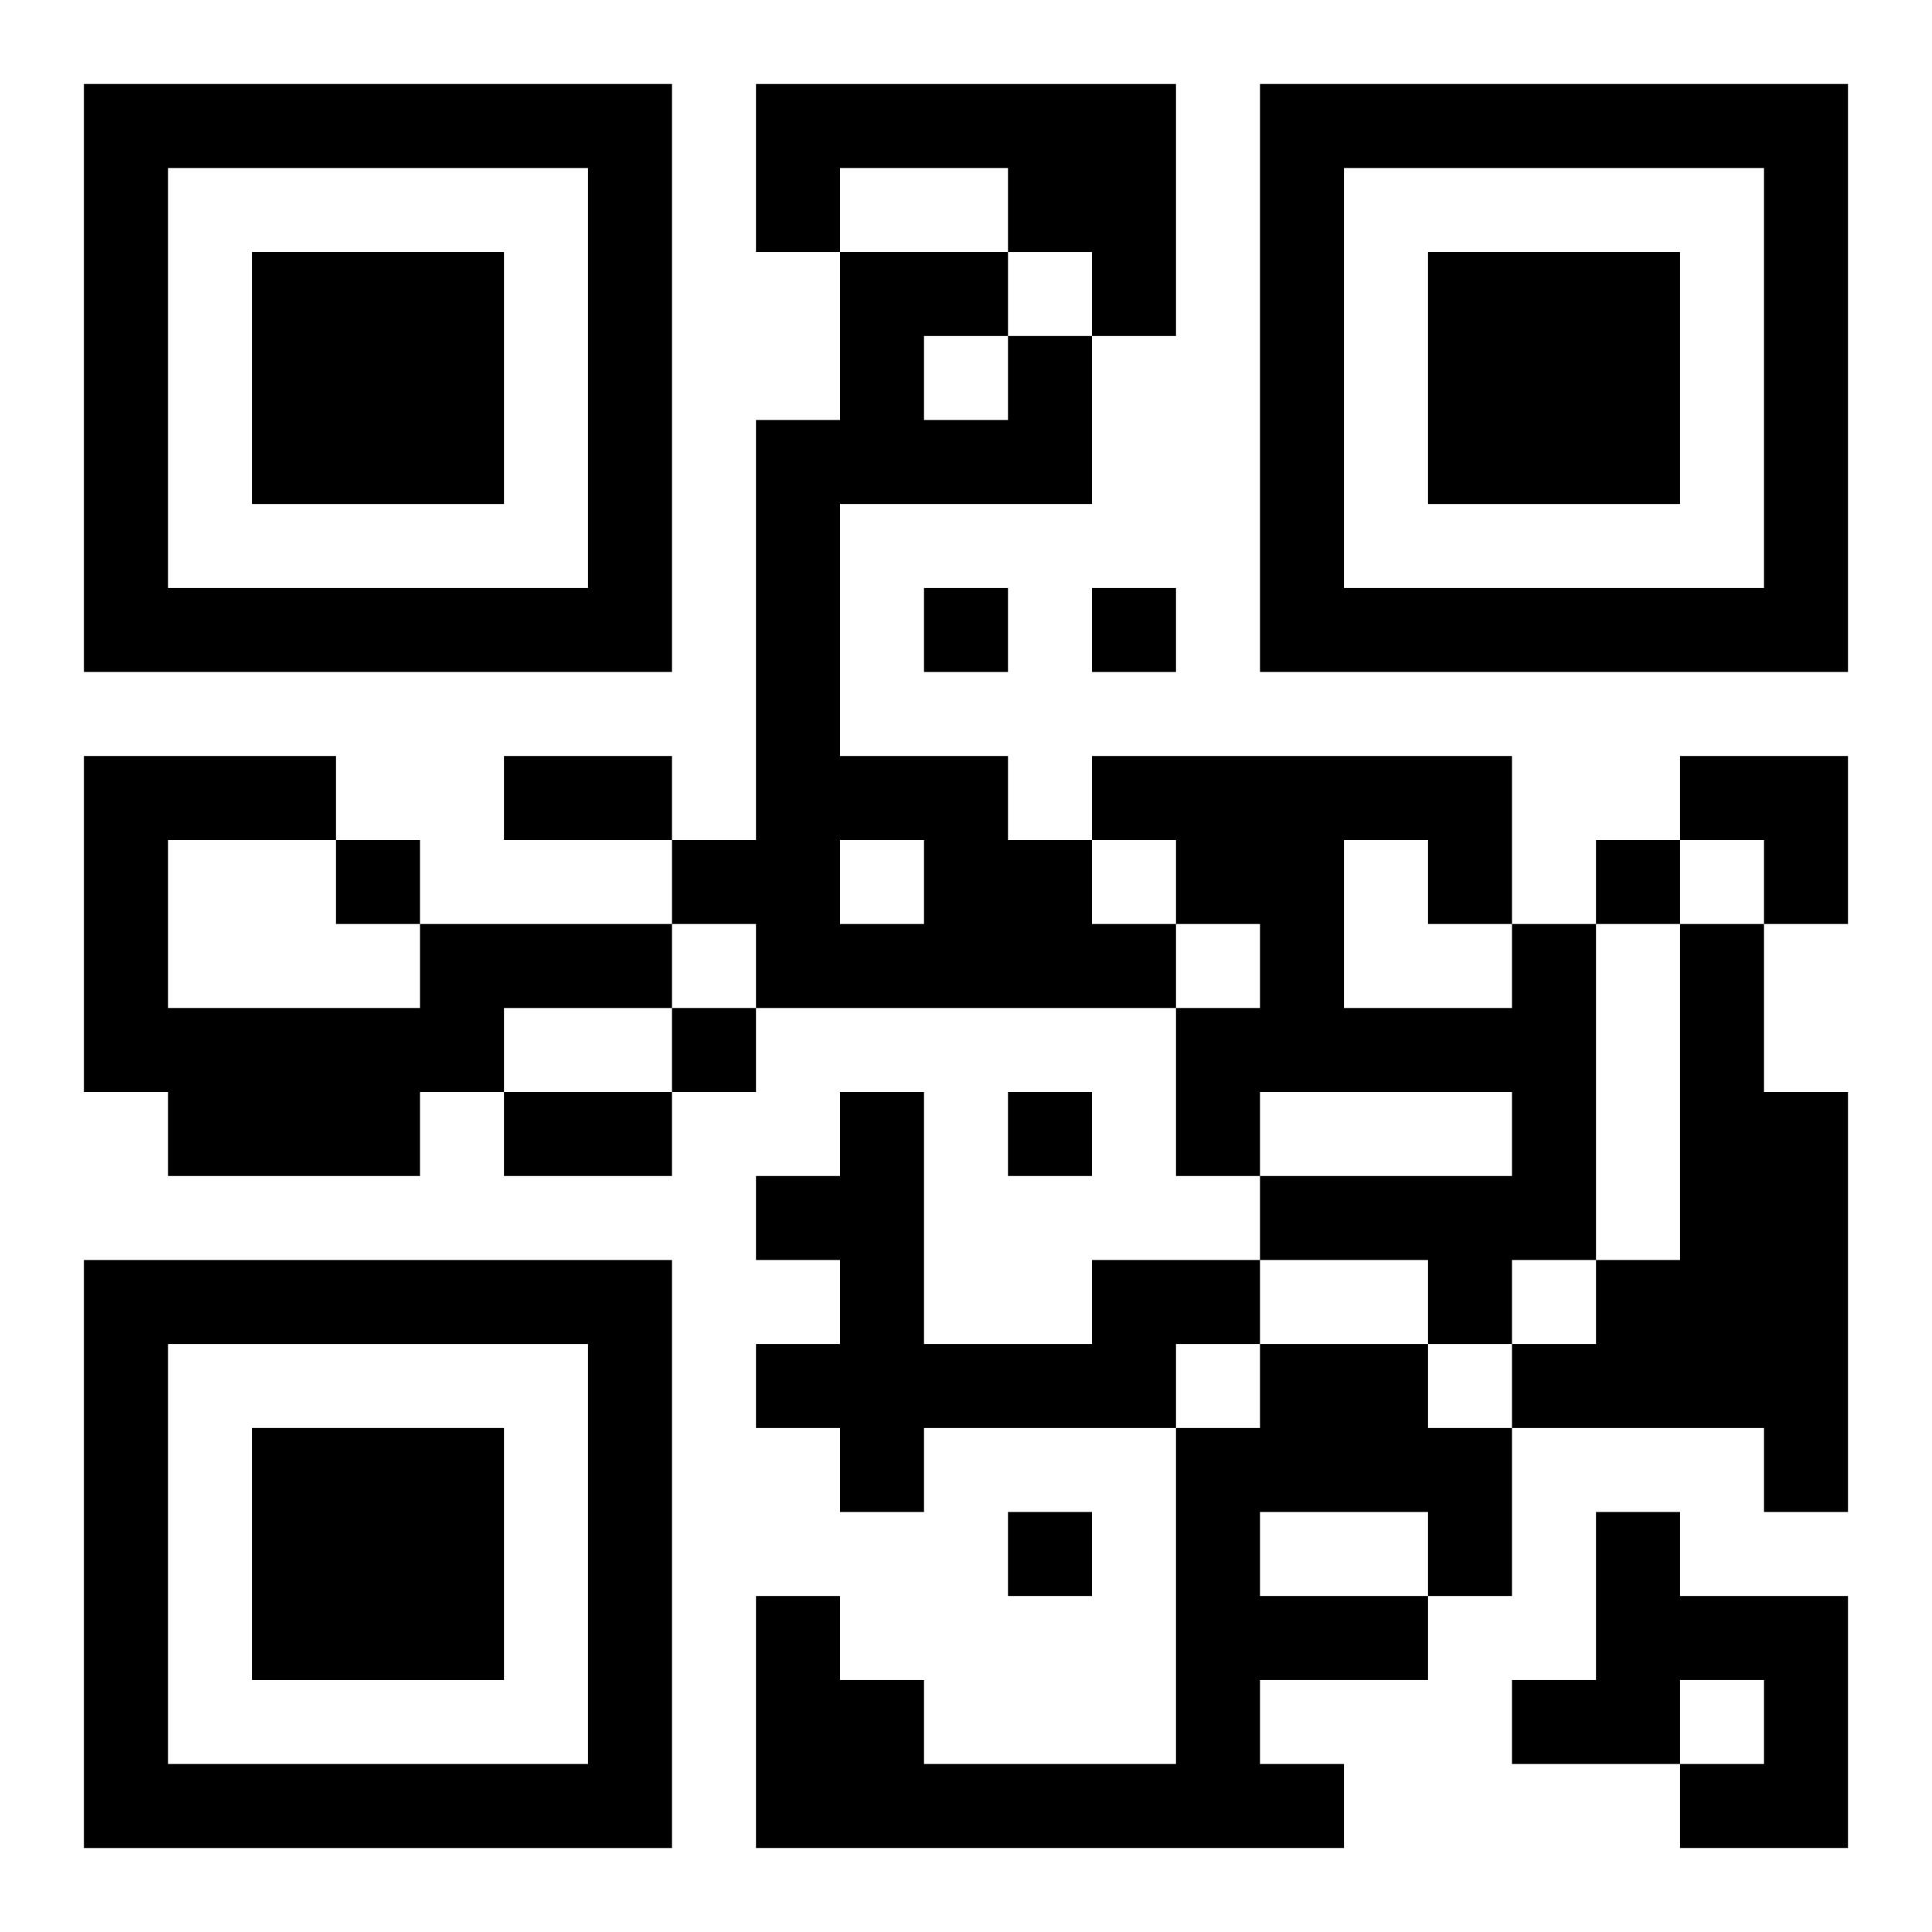 <?xml version="1.0" encoding="UTF-8"?>
<svg width="250" height="250" baseProfile="full" version="1.1" viewBox="-1 -1 23 23" xmlns="http://www.w3.org/2000/svg" xmlns:xlink="http://www.w3.org/1999/xlink"><symbol id="a"><path d="m0 7v7h7v-7h-7zm1 1h5v5h-5v-5zm1 1v3h3v-3h-3z"/></symbol><use y="-7" xlink:href="#a"/><use y="7" xlink:href="#a"/><use x="14" y="-7" xlink:href="#a"/><path d="m8 0h5v3h-1v-1h-1v-1h-2v1h-1v-2m3 3h1v2h-3v3h2v1h1v1h1v1h-5v-1h-1v-1h1v-5h1v-2h2v1m-1 0v1h1v-1h-1m-1 6v1h1v-1h-1m-5 1h3v1h-2v1h-1v1h-3v-1h-1v-4h3v1h-2v2h3v-1m13 0h1v4h-1v1h-1v-1h-2v-1h3v-1h-3v1h-1v-2h1v-1h-1v-1h-1v-1h5v2m-2-1v2h2v-1h-1v-1h-1m4 1h1v2h1v5h-1v-1h-3v-1h1v-1h1v-4m-7 4h2v1h-1v1h-3v1h-1v-1h-1v-1h1v-1h-1v-1h1v-1h1v3h2v-1m2 1h2v1h1v2h-1v1h-2v1h1v1h-7v-3h1v1h1v1h3v-4h1v-1m0 2v1h2v-1h-2m4 0h1v1h2v3h-2v-1h1v-1h-1v1h-2v-1h1v-2m-8-11v1h1v-1h-1m2 0v1h1v-1h-1m-9 3v1h1v-1h-1m15 0v1h1v-1h-1m-11 2v1h1v-1h-1m4 1v1h1v-1h-1m0 5v1h1v-1h-1m-6-9h2v1h-2v-1m0 4h2v1h-2v-1m14-4h2v2h-1v-1h-1z"/></svg>
